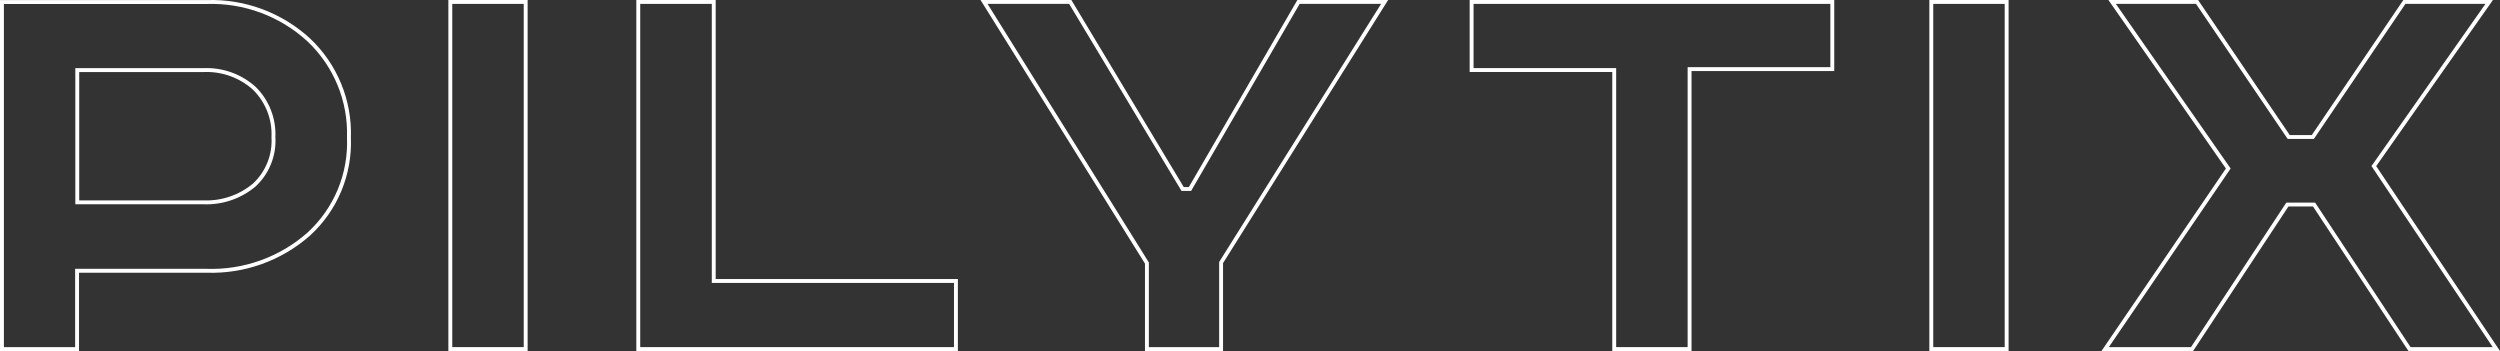 <svg width="1282" height="180" viewBox="0 0 1282 180" fill="none" xmlns="http://www.w3.org/2000/svg">
<rect x="0" y="0" width="1282" height="180" fill="#333333" stroke="none"/>
<path d="M39.527 139.851V179H1V1.044H105.846H105.863L105.88 1.044C125.235 0.377 144.074 7.355 158.326 20.469C165.117 26.872 170.468 34.647 174.022 43.279C177.577 51.911 179.253 61.203 178.939 70.534L178.937 70.571L178.939 70.608C179.314 79.852 177.664 89.065 174.104 97.604C170.546 106.14 165.165 113.795 158.339 120.034C143.903 132.786 125.13 139.521 105.881 138.852L105.863 138.851H105.846H40.527H39.527V139.851ZM40.622 35.951H39.622V36.951V102.754V103.754H40.622H104.299C113.767 104.146 123.044 101.005 130.325 94.939L130.346 94.922L130.365 94.904C133.729 91.783 136.358 87.954 138.062 83.693C139.759 79.45 140.497 74.884 140.222 70.322C140.434 65.696 139.672 61.077 137.984 56.764C136.29 52.434 133.701 48.511 130.386 45.25L130.37 45.234L130.352 45.218C123.217 38.832 113.86 35.505 104.297 35.951H40.622Z" stroke="white" stroke-width="2"/>
<path d="M230.923 1H269.566V179H230.923V1Z" stroke="white" stroke-width="2"/>
<path d="M367.004 144.084H490.201V179H327.306V1H366.004V143.084V144.084H367.004Z" stroke="white" stroke-width="2"/>
<path d="M665.877 1H710.028L626.329 134.397L626.176 134.641V134.928V179H588.139V135.167V134.881L587.988 134.638L504.616 1H548.83L606.157 96.429L606.448 96.914H607.014H609.642H610.218L610.507 96.416L665.877 1Z" stroke="white" stroke-width="2"/>
<path d="M826.773 35.916H754.64V1H939.599V35.439H867.418H866.418V36.439V179H827.773V36.916V35.916H826.773Z" stroke="white" stroke-width="2"/>
<path d="M990.369 1H1029.01V179H990.369V1Z" stroke="white" stroke-width="2"/>
<path d="M1232.97 1H1276.46L1217.7 84.608L1217.3 85.169L1217.68 85.739L1280.13 179H1235.59L1186.94 105.331L1186.65 104.882H1186.11H1173.52H1172.98L1172.68 105.332L1124.08 179H1079.52L1142.27 86.986L1142.65 86.417L1142.26 85.851L1083.1 1H1126.65L1173.35 69.814L1173.65 70.253H1174.18H1185.49H1186.02L1186.32 69.814L1232.97 1Z" stroke="white" stroke-width="2"/>
</svg>
